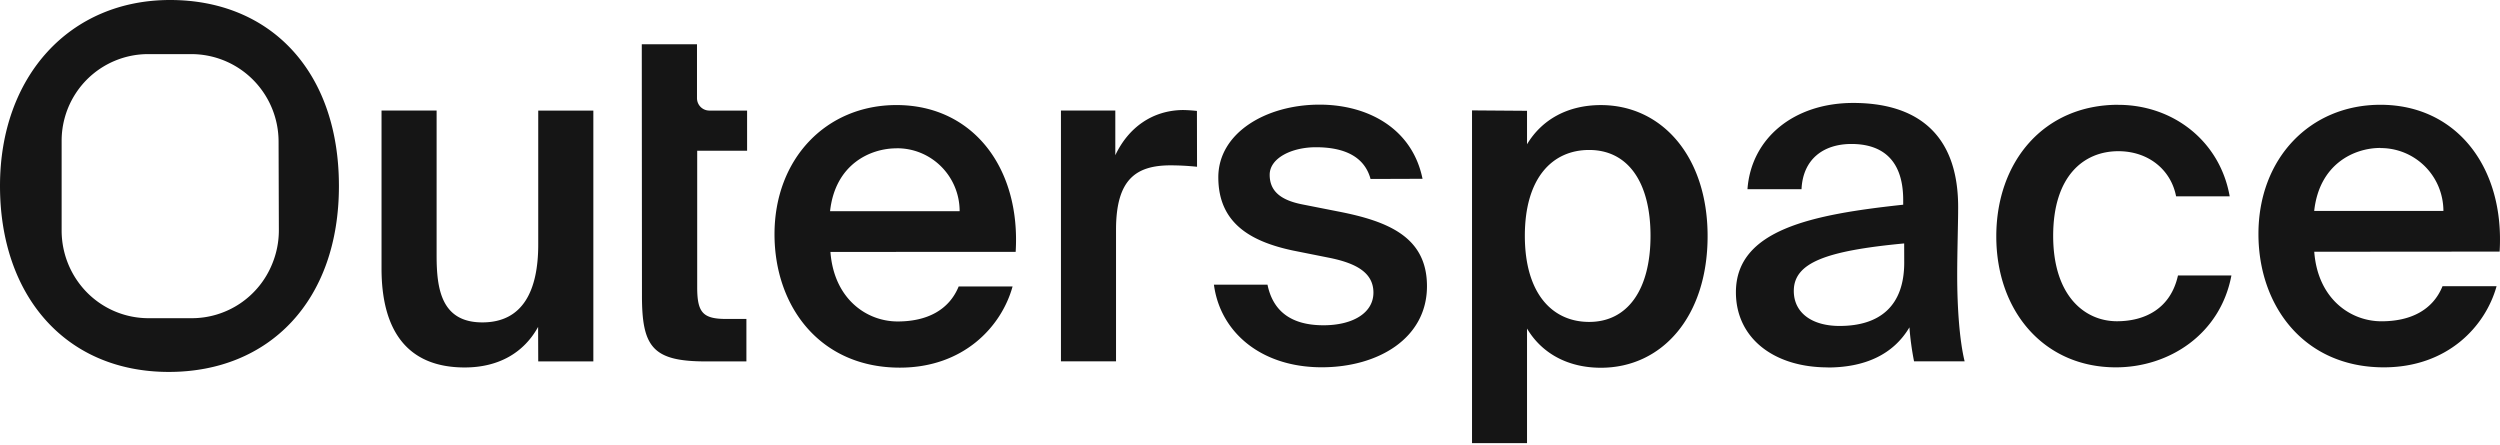 <svg xmlns="http://www.w3.org/2000/svg" fill="none" viewBox="0 0 752 134"><path fill="#151515" d="M51.16 0C21 0 0 22.91 0 55.922s19.704 55.953 50.789 55.953c30.112 0 51.159-21.314 51.159-55.93S81.241 0 51.16 0Zm30.714 79.39a26.16 26.16 0 0 1-9.589 11.853 26.026 26.026 0 0 1-14.547 4.47H44.612a25.973 25.973 0 0 1-9.997-2.025 26.047 26.047 0 0 1-8.456-5.722 26.536 26.536 0 0 1-7.62-18.594V42.534a26.128 26.128 0 0 1 4.329-14.59 25.994 25.994 0 0 1 11.715-9.675 25.897 25.897 0 0 1 9.967-1.991h13.126a26.207 26.207 0 0 1 18.478 7.761 26.388 26.388 0 0 1 7.642 18.58l.085 26.683a26.53 26.53 0 0 1-2.007 10.087Zm80.027 29.322h16.577V33.259h-16.577v40.287c0 13.605-4.448 23.429-16.809 23.429-12.362 0-13.759-10.072-13.759-20.144V33.243h-16.569v47.555c0 17.959 7.219 29.735 25.008 29.735 10.122 0 17.758-4.346 22.09-12.202l.039 10.381Zm31.2-19.78c0 15.426 3.204 19.78 19.179 19.78h12.238V95.944h-5.976c-7.096 0-8.825-1.867-8.825-9.537V45.345h15.009V33.259h-11.388a3.707 3.707 0 0 1-2.606-1.103 3.733 3.733 0 0 1-1.077-2.624V13.317h-16.608l.054 75.616Zm112.411-13.17c1.544-25.265-12.879-44.161-35.857-44.161-21.117 0-36.682 16.138-36.682 38.862 0 21.74 13.697 40.124 37.701 40.124 19.172 0 30.583-12.342 33.911-24.42h-16.214c-2.926 7.166-9.628 10.529-18.345 10.529-9.451 0-19.179-6.872-20.229-20.919l55.715-.015Zm-35.811-31.16a18.595 18.595 0 0 1 7.22 1.378 18.853 18.853 0 0 1 8.54 6.98 18.96 18.96 0 0 1 3.196 10.576h-38.976c1.544-14.162 12.137-18.92 19.982-18.92l.038-.015Zm90.336-11.235c-1.266-.14-3.088-.27-4.316-.27-9.033.13-16.252 5.182-20.236 13.596v-13.45h-16.354v75.454h16.57v-39.59c0-15.139 5.968-19.37 16.445-19.37a77.62 77.62 0 0 1 7.922.427l-.031-16.797Zm67.86 20.415c-3.088-15.146-16.445-22.305-30.992-22.305-16.114 0-30.436 8.522-30.436 21.856 0 13.883 9.867 19.369 22.522 22.042l11.234 2.246c7.366 1.55 12.902 4.223 12.902 10.39 0 6.167-6.269 9.831-15.017 9.831-9.868 0-15.242-4.361-16.848-12.218h-16.113c1.853 14.202 14.083 24.855 32.428 24.855 16.94 0 31.656-8.693 31.656-24.397 0-14.72-11.535-19.524-26.707-22.468l-10.57-2.084c-6.571-1.255-10.037-3.92-10.037-8.957 0-5.035 6.648-8.282 13.898-8.282 8.331 0 14.577 2.665 16.445 9.545l15.635-.054Zm30.776 17.145c0-17.4 8.277-25.815 19.349-25.815 11.682 0 18.454 9.716 18.454 25.815 0 16.1-6.81 25.908-18.454 25.908-11.064.008-19.349-8.507-19.349-25.9v-.008Zm-15.889-37.723v100.099h16.546V98.826c4.401 7.423 12.238 11.792 22.221 11.792 18.36 0 32.096-15.34 32.096-39.598 0-23.963-13.759-39.411-32.096-39.411-9.983 0-17.759 4.346-22.221 11.791V33.33l-16.546-.124ZM572.79 78.963c0 12.953-7.219 19.082-19.449 19.082-8.292 0-13.767-3.936-13.767-10.53 0-8.521 9.744-12.077 33.201-14.293l.015 5.74Zm-23.063 31.579c11.119 0 19.743-3.828 24.63-12.079a84.49 84.49 0 0 0 1.39 10.219h15.211c-1.545-6.306-2.232-16.27-2.232-25.807 0-6.887.278-15.86.278-19.524.417-24.172-13.635-32.385-31.548-32.385-17.913 0-30.714 10.653-31.818 25.955h16.26c.417-9.12 6.664-13.613 15.018-13.613 8.354 0 15.565 3.92 15.565 16.867v1.402c-27.278 2.944-50.318 7.43-50.318 26.342 0 13.759 11.381 22.592 27.642 22.592l-.078.031Zm87.441-79.025c-22.391 0-36.683 17.098-36.683 39.582 0 22.483 14.323 39.396 35.98 39.396 15.991 0 31.409-9.948 34.745-27.635h-16.075c-2.239 10.11-10.122 13.767-18.353 13.767-9.721 0-19.187-7.662-19.187-25.683 0-18.02 9.211-25.466 19.604-25.466 9.033 0 15.828 5.57 17.372 13.581h16.122c-2.934-16.673-17.072-27.527-33.517-27.527l-.008-.015Zm114.719 44.16c1.544-25.249-12.886-44.16-35.856-44.16-21.179 0-36.691 16.138-36.691 38.861 0 21.694 13.751 40.117 37.71 40.117 19.194 0 30.575-12.334 33.918-24.405h-16.26c-2.919 7.206-9.628 10.553-18.361 10.553-9.45 0-19.179-6.888-20.221-20.919l55.761-.046ZM716.023 44.54a18.797 18.797 0 0 1 10.508 3.142 18.899 18.899 0 0 1 6.988 8.48 19.215 19.215 0 0 1 1.459 7.29H696.11c1.544-14.201 12.099-18.95 19.882-18.95l.031.038Z"></path></svg>